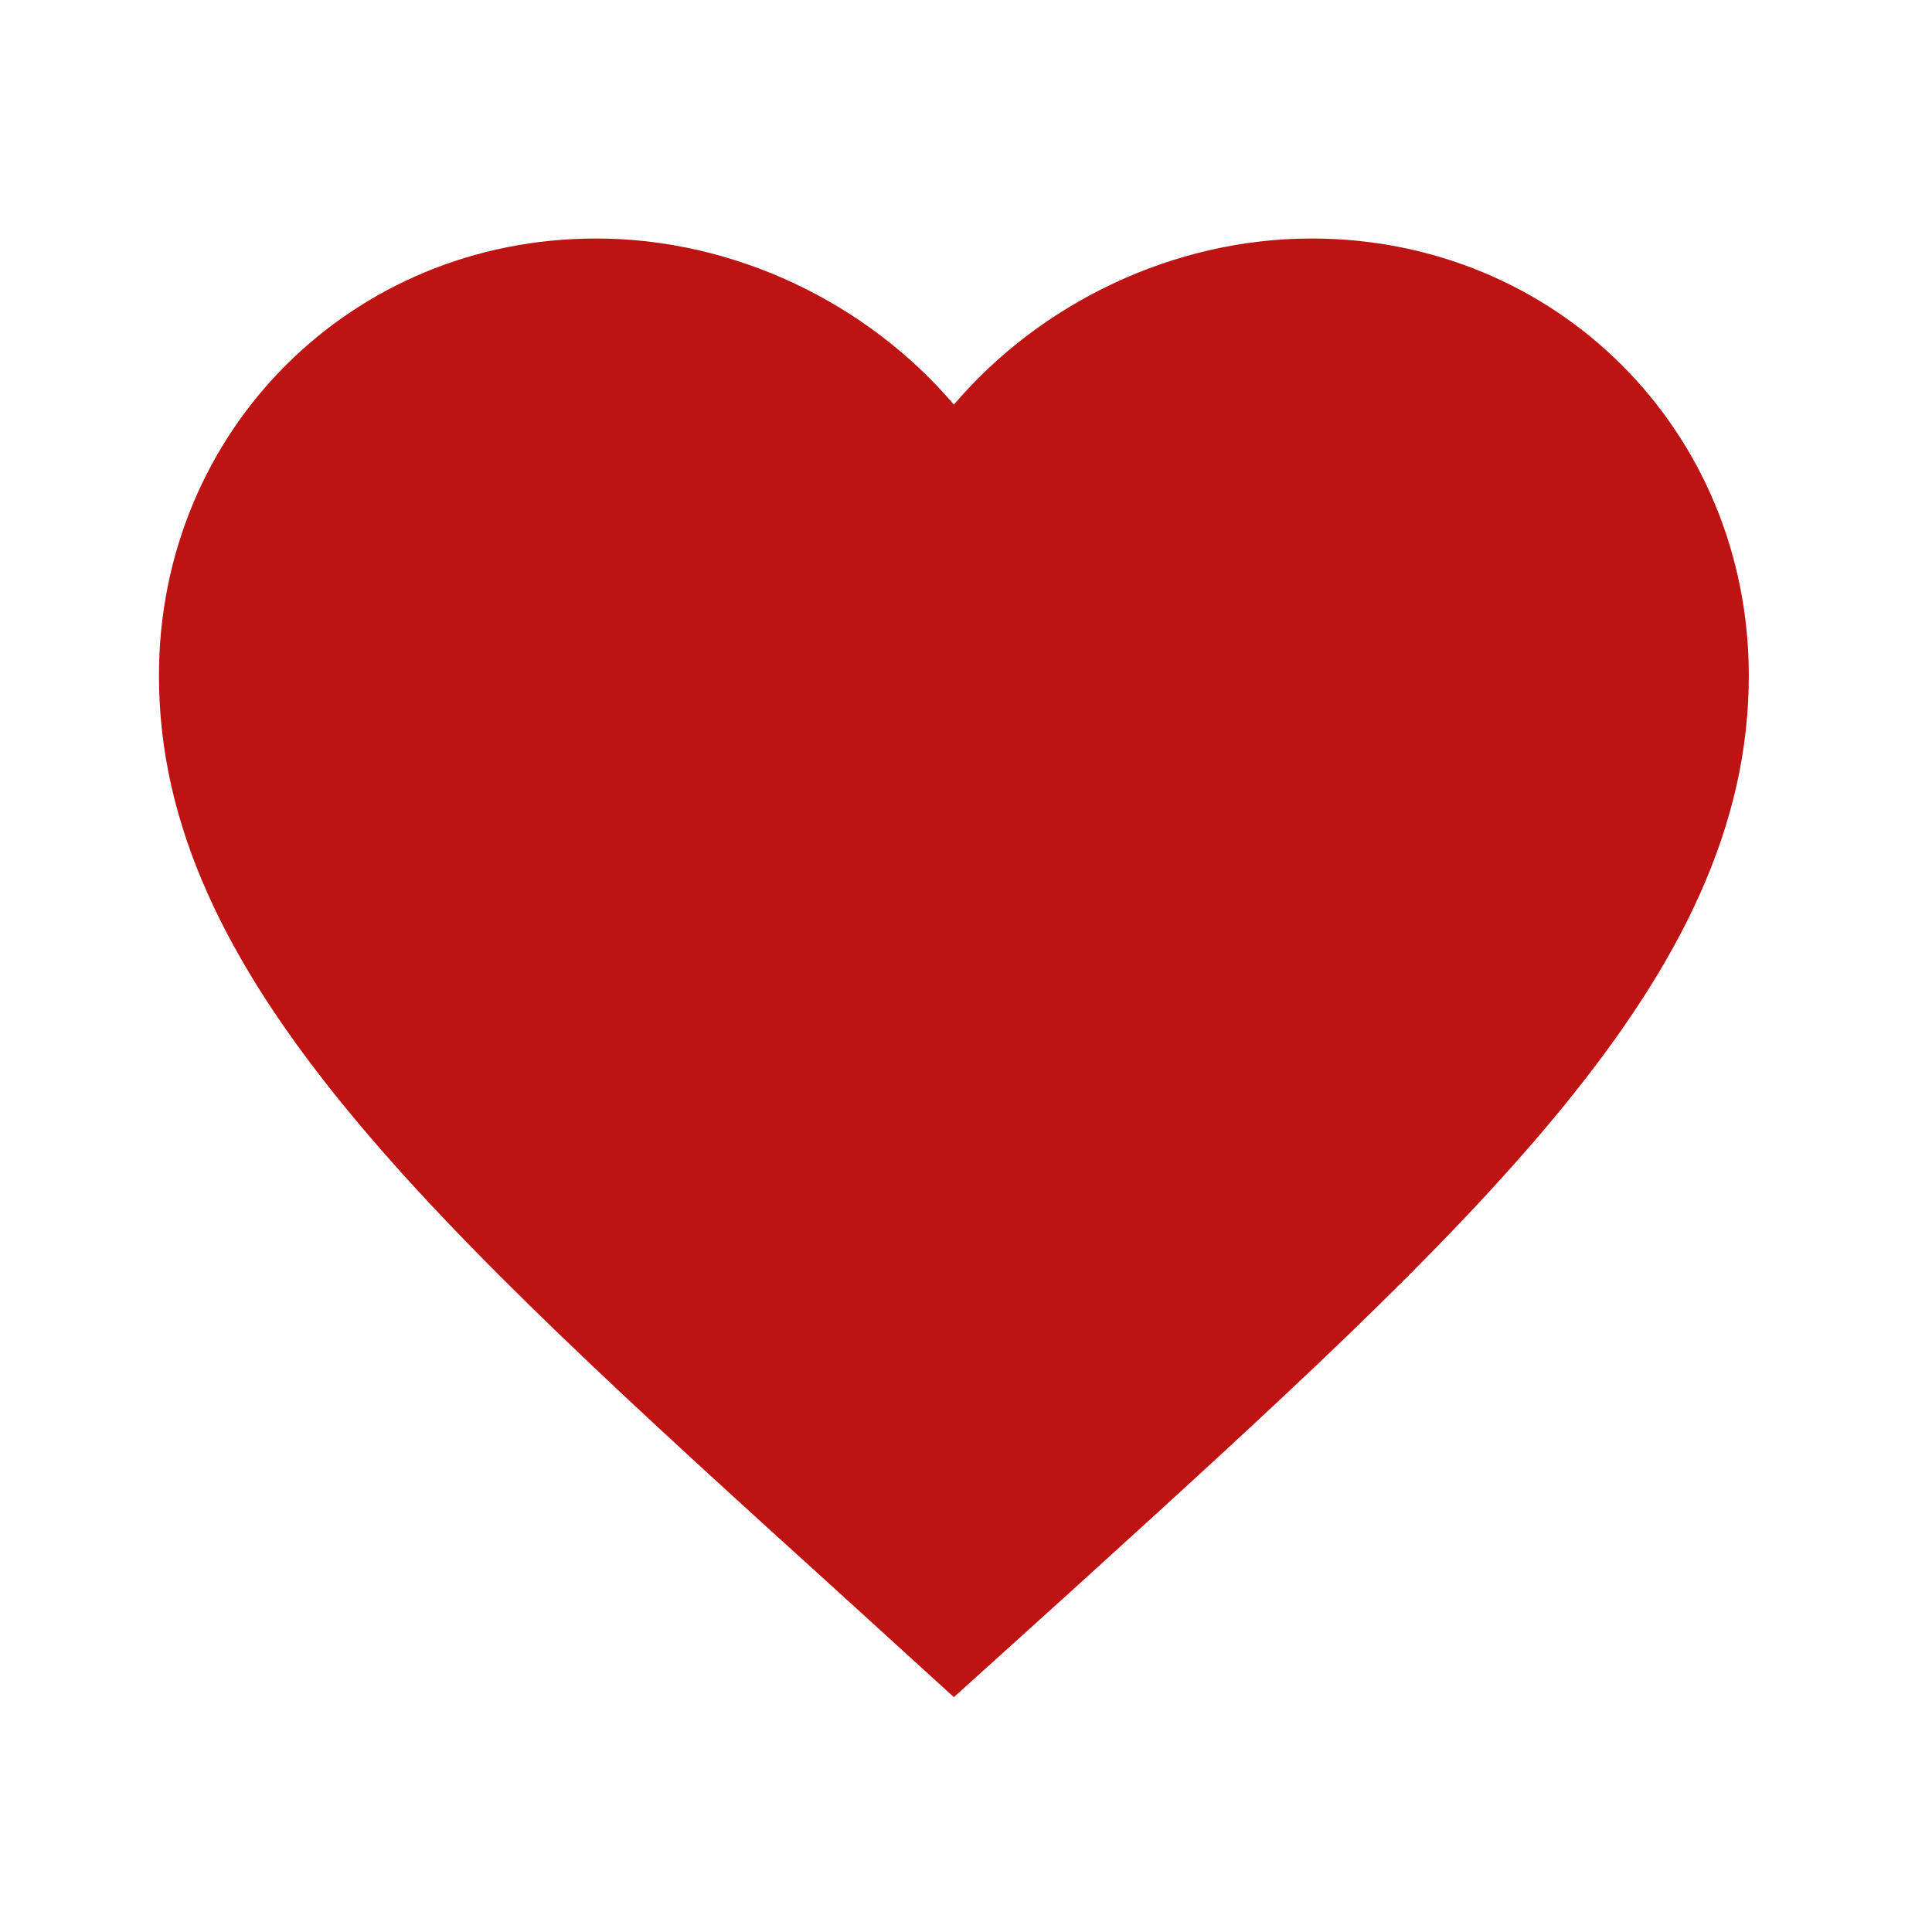 <svg width="40" height="40" viewBox="0 0 40 40" fill="none" xmlns="http://www.w3.org/2000/svg">
    <path
        d="M19.749 35.138L17.363 32.966C8.887 25.28 3.291 20.211 3.291 13.989C3.291 8.92 7.274 4.938 12.343 4.938C15.207 4.938 17.955 6.271 19.749 8.377C21.543 6.271 24.292 4.938 27.155 4.938C32.224 4.938 36.207 8.92 36.207 13.989C36.207 20.211 30.612 25.28 22.136 32.982L19.749 35.138Z"
        fill="#BD1313" />
</svg>